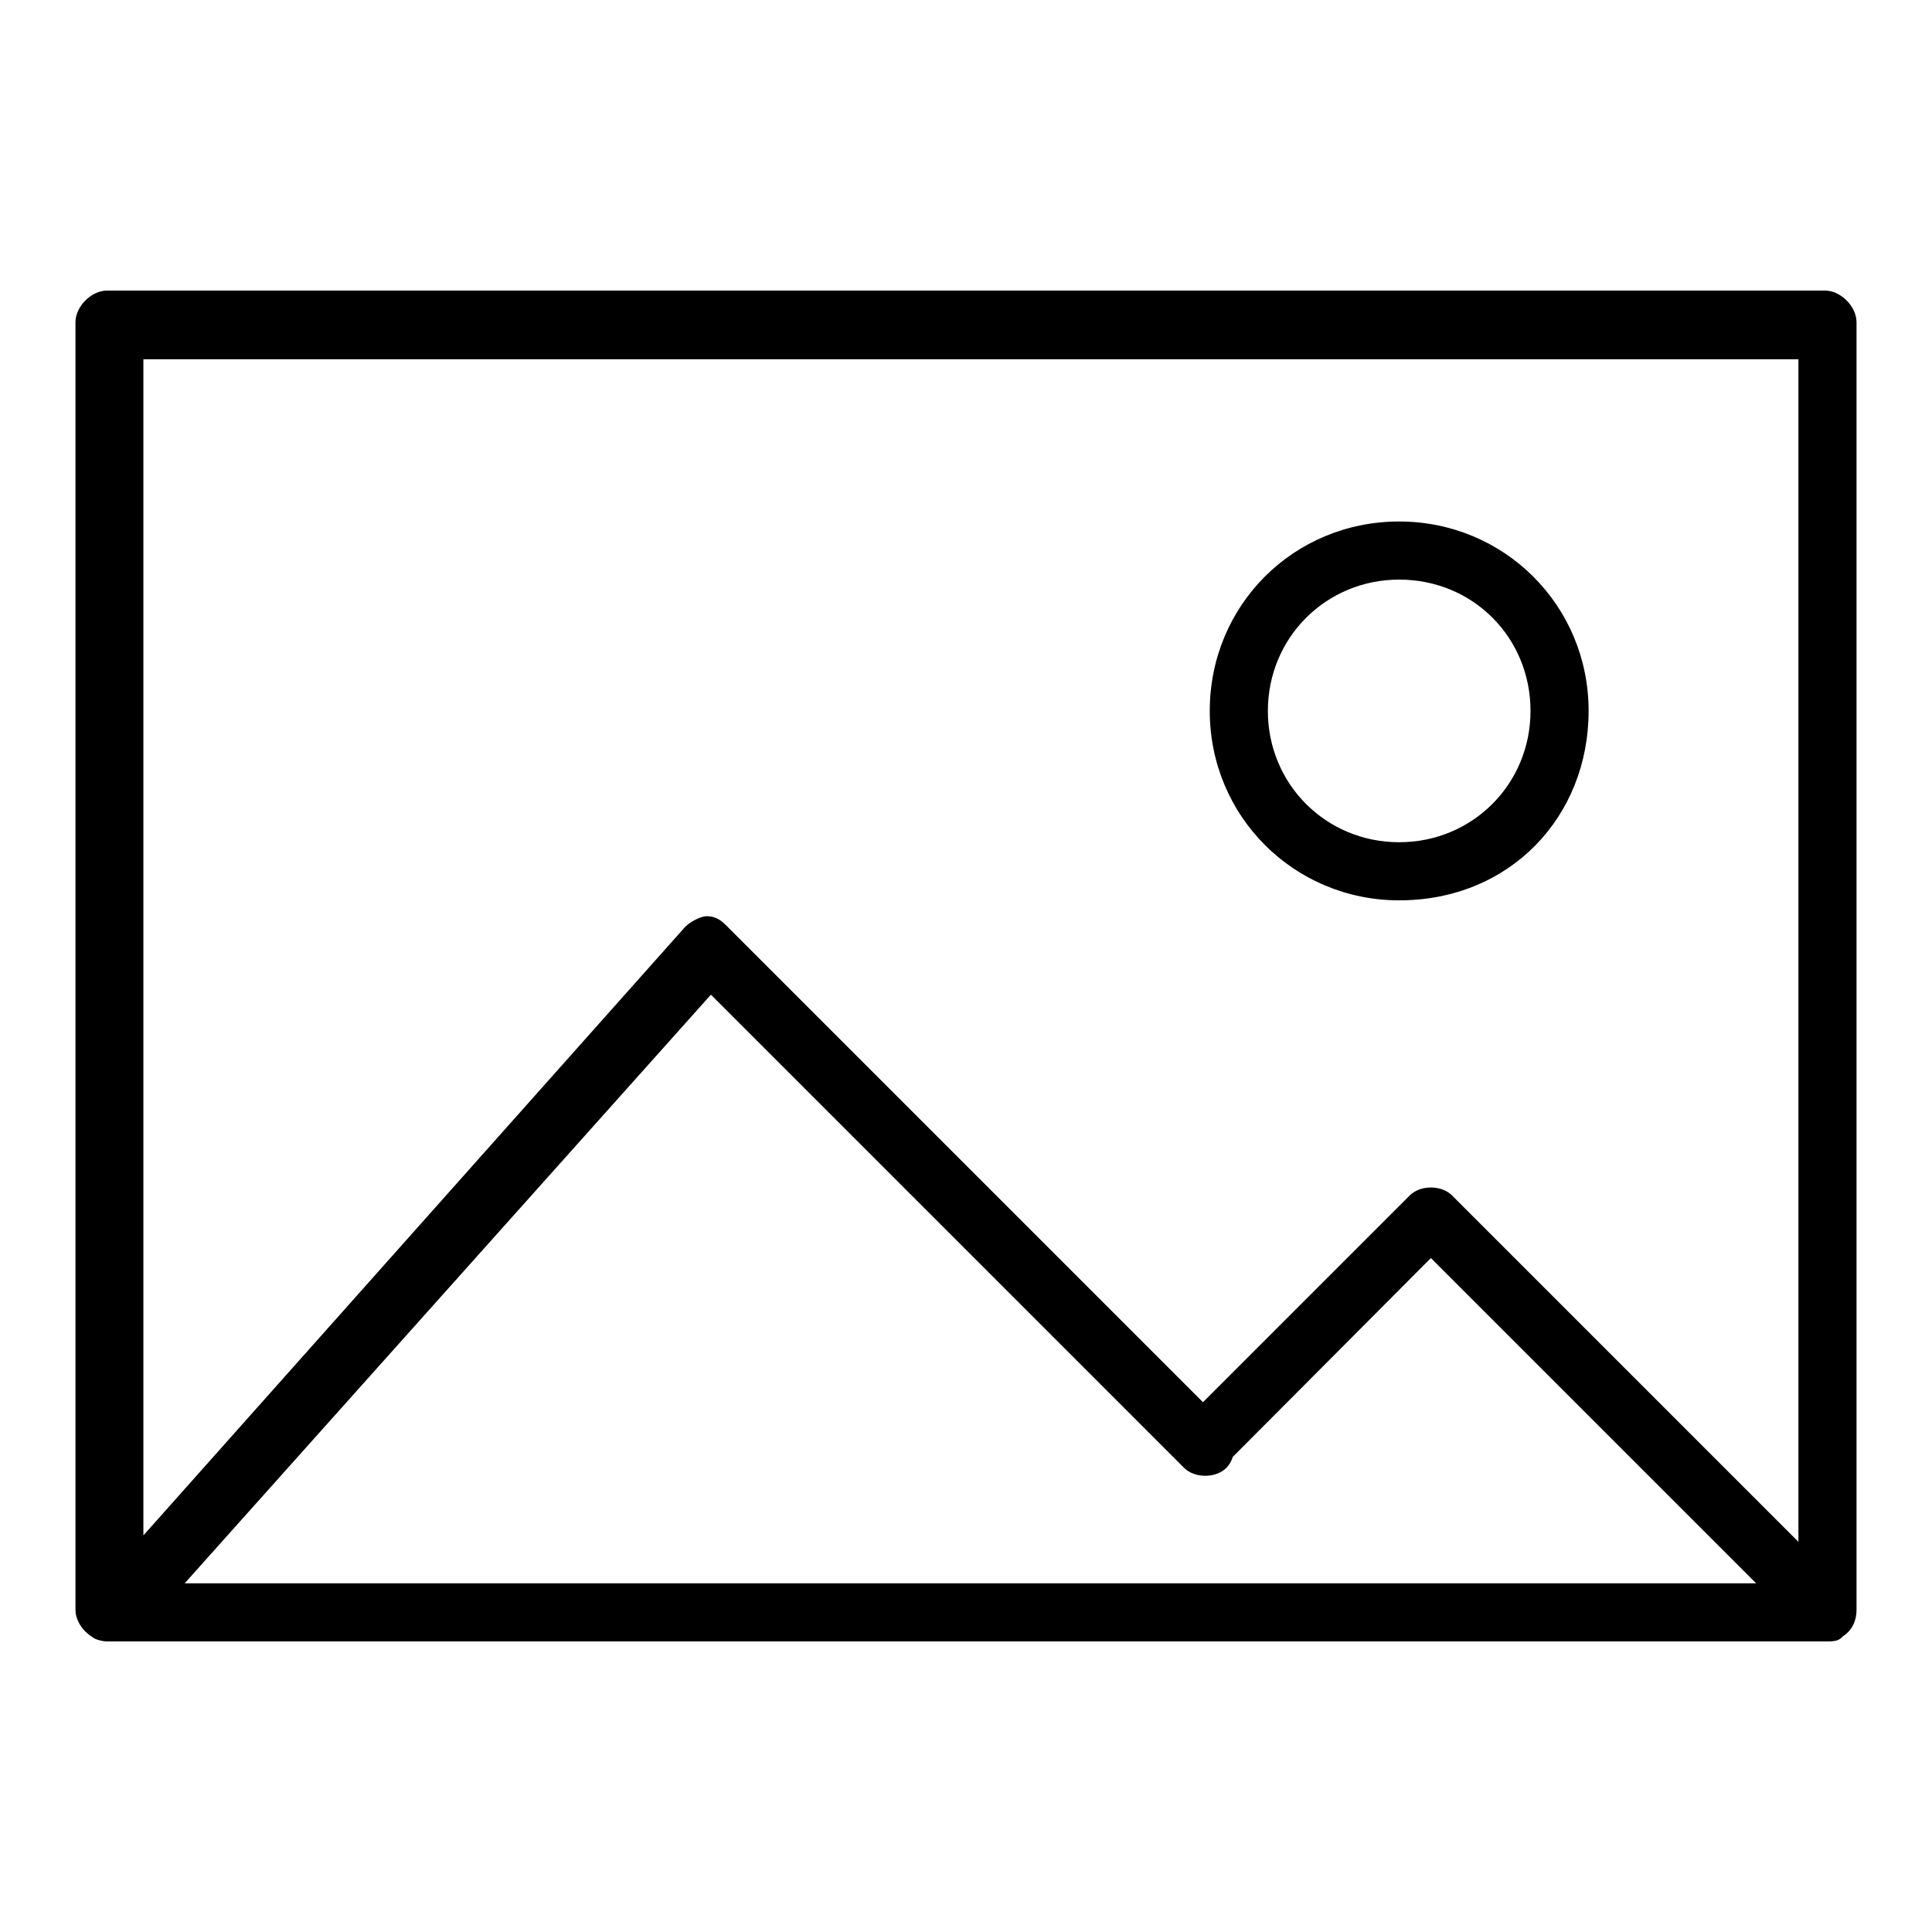 <?xml version="1.0" encoding="utf-8"?>
<!-- Svg Vector Icons : http://www.onlinewebfonts.com/icon -->
<!DOCTYPE svg PUBLIC "-//W3C//DTD SVG 1.1//EN" "http://www.w3.org/Graphics/SVG/1.1/DTD/svg11.dtd">
<svg version="1.1" xmlns="http://www.w3.org/2000/svg" xmlns:xlink="http://www.w3.org/1999/xlink" x="0px" y="0px" viewBox="0 0 256 256" enable-background="new 0 0 256 256" xml:space="preserve">
<g> <path fill="#000000" d="M241.8,217.5H14.2c-2.1,0-4.2-2.1-4.2-4.2V42.7c0-2.1,2.1-4.2,4.2-4.2h227.6c2.1,0,4.2,2.1,4.2,4.2v170.6 C246,216.1,243.9,217.5,241.8,217.5z M19,209.8h219.3V47.6H19V209.8z M14.9,217.5c-0.7,0-2.1,0-2.8-0.7c-1.4-1.4-2.1-4.2,0-5.6 l78.7-88.4c0.7-0.7,2.1-1.4,2.8-1.4c1.4,0,2.1,0.7,2.8,1.4l66.1,66.1c1.4,1.4,1.4,4.2,0,5.6c-1.4,1.4-4.2,1.4-5.6,0l-62.7-62.7 l-75.9,84.9C17,217.5,15.6,217.5,14.9,217.5z M241.8,217.5c-0.7,0-2.1-0.7-2.8-1.4l-49.4-49.4l-27.1,27.2c-1.4,1.4-4.2,1.4-5.6,0 c-1.4-1.4-1.4-4.2,0-5.6l29.9-29.9c1.4-1.4,4.2-1.4,5.6,0l52.2,52.2c1.4,1.4,1.4,4.2,0,5.6C243.9,217.5,243.2,217.5,241.8,217.5z  M185.4,119.3c-13.9,0-25.1-11.1-25.1-25.1s11.1-25.1,25.1-25.1c13.9,0,25.1,11.1,25.1,25.1S200.1,119.3,185.4,119.3z M185.4,76.8 c-9.7,0-17.4,7.7-17.4,17.4c0,9.7,7.7,17.4,17.4,17.4s17.4-7.7,17.4-17.4C202.8,84.5,195.2,76.8,185.4,76.8z"/></g>
</svg>